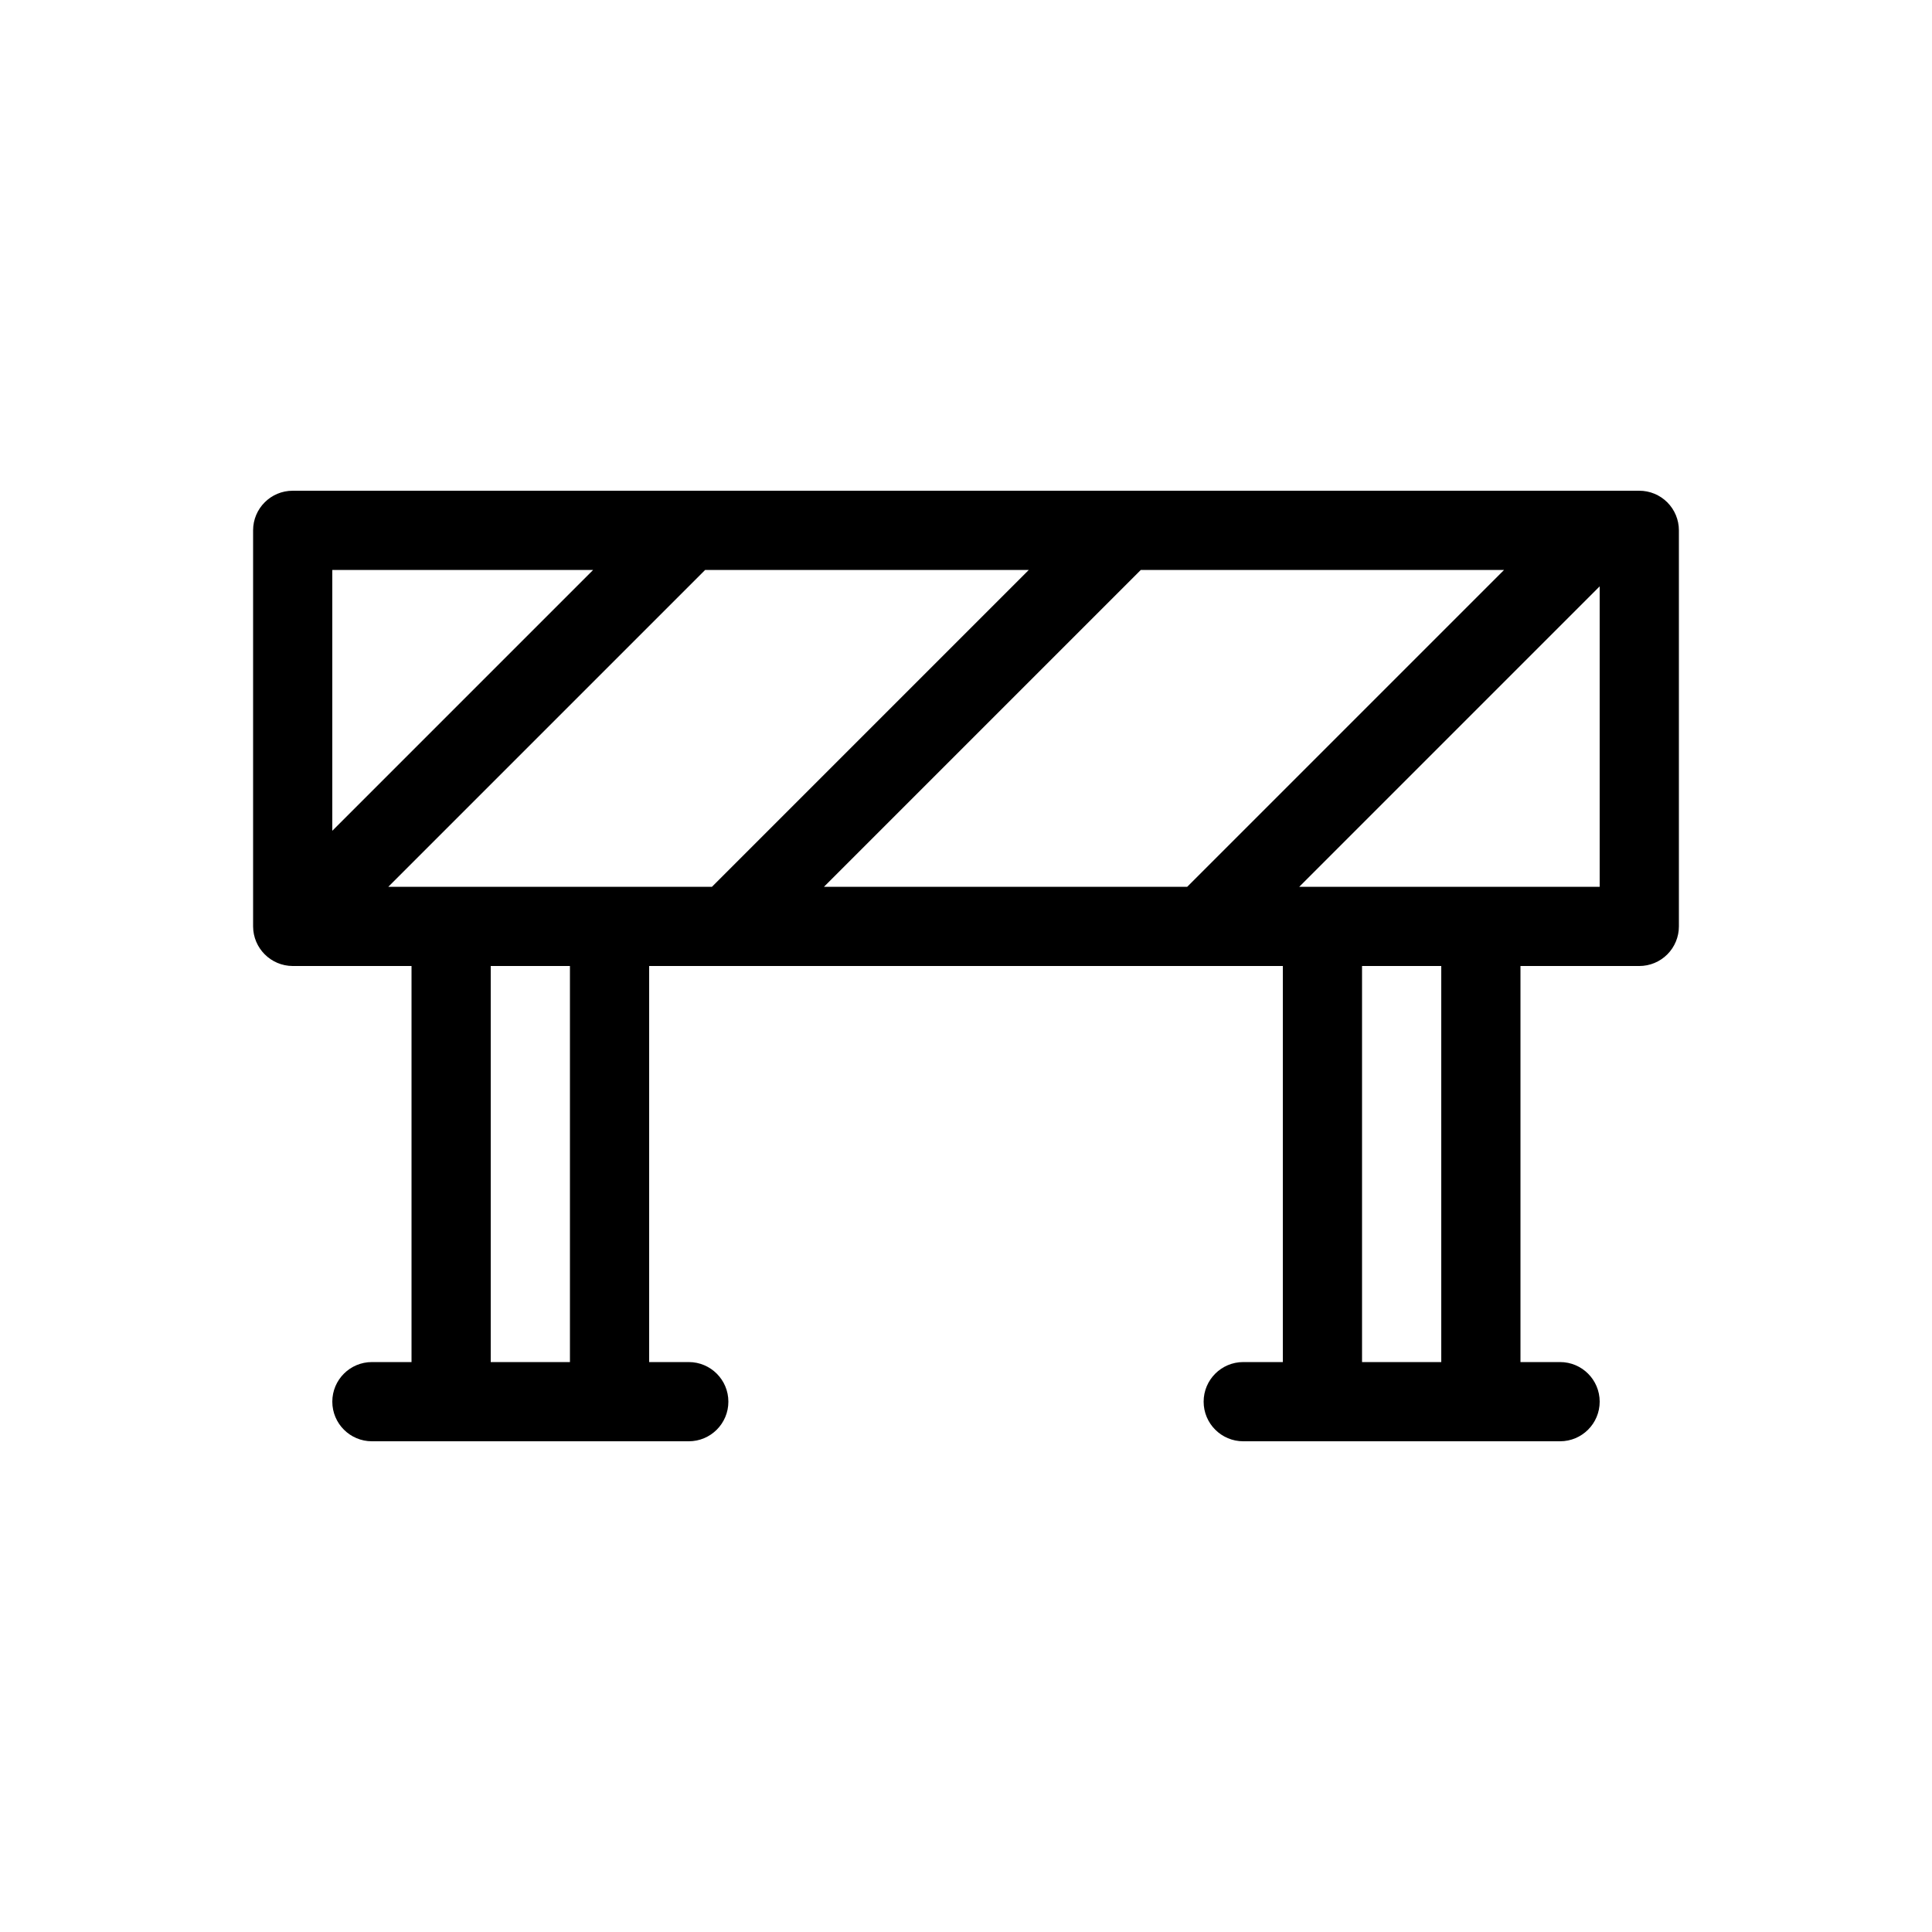 <?xml version="1.0" encoding="UTF-8"?>
<!-- Uploaded to: ICON Repo, www.svgrepo.com, Generator: ICON Repo Mixer Tools -->
<svg fill="#000000" width="800px" height="800px" version="1.1" viewBox="144 144 512 512" xmlns="http://www.w3.org/2000/svg">
 <path d="m578.43 274.05h-356.86c-5.797 0-10.496 4.699-10.496 10.496v104.96c0.02 5.785 4.707 10.473 10.496 10.496h31.488v104.96h-10.496c-5.797 0-10.496 4.699-10.496 10.496s4.699 10.496 10.496 10.496h83.969c5.797 0 10.496-4.699 10.496-10.496s-4.699-10.496-10.496-10.496h-10.496v-104.96h167.93v104.96h-10.492c-5.797 0-10.496 4.699-10.496 10.496s4.699 10.496 10.496 10.496h83.969-0.004c5.797 0 10.496-4.699 10.496-10.496s-4.699-10.496-10.496-10.496h-10.496v-104.96h31.488c2.785 0 5.453-1.105 7.422-3.074s3.074-4.641 3.074-7.422v-104.96c0-2.785-1.105-5.453-3.074-7.422s-4.637-3.074-7.422-3.074zm-216.07 104.96 83.969-83.969h96.266l-83.969 83.969zm-56.824 0h-58.629l83.969-83.969h85.77l-83.969 83.969zm-4.348-83.969-69.125 69.125v-69.125zm-6.148 209.92h-20.992v-104.96h20.992zm230.91 0h-20.996v-104.96h20.992zm10.496-125.95-48.137 0.004 79.621-79.625v79.625z"/>
</svg>